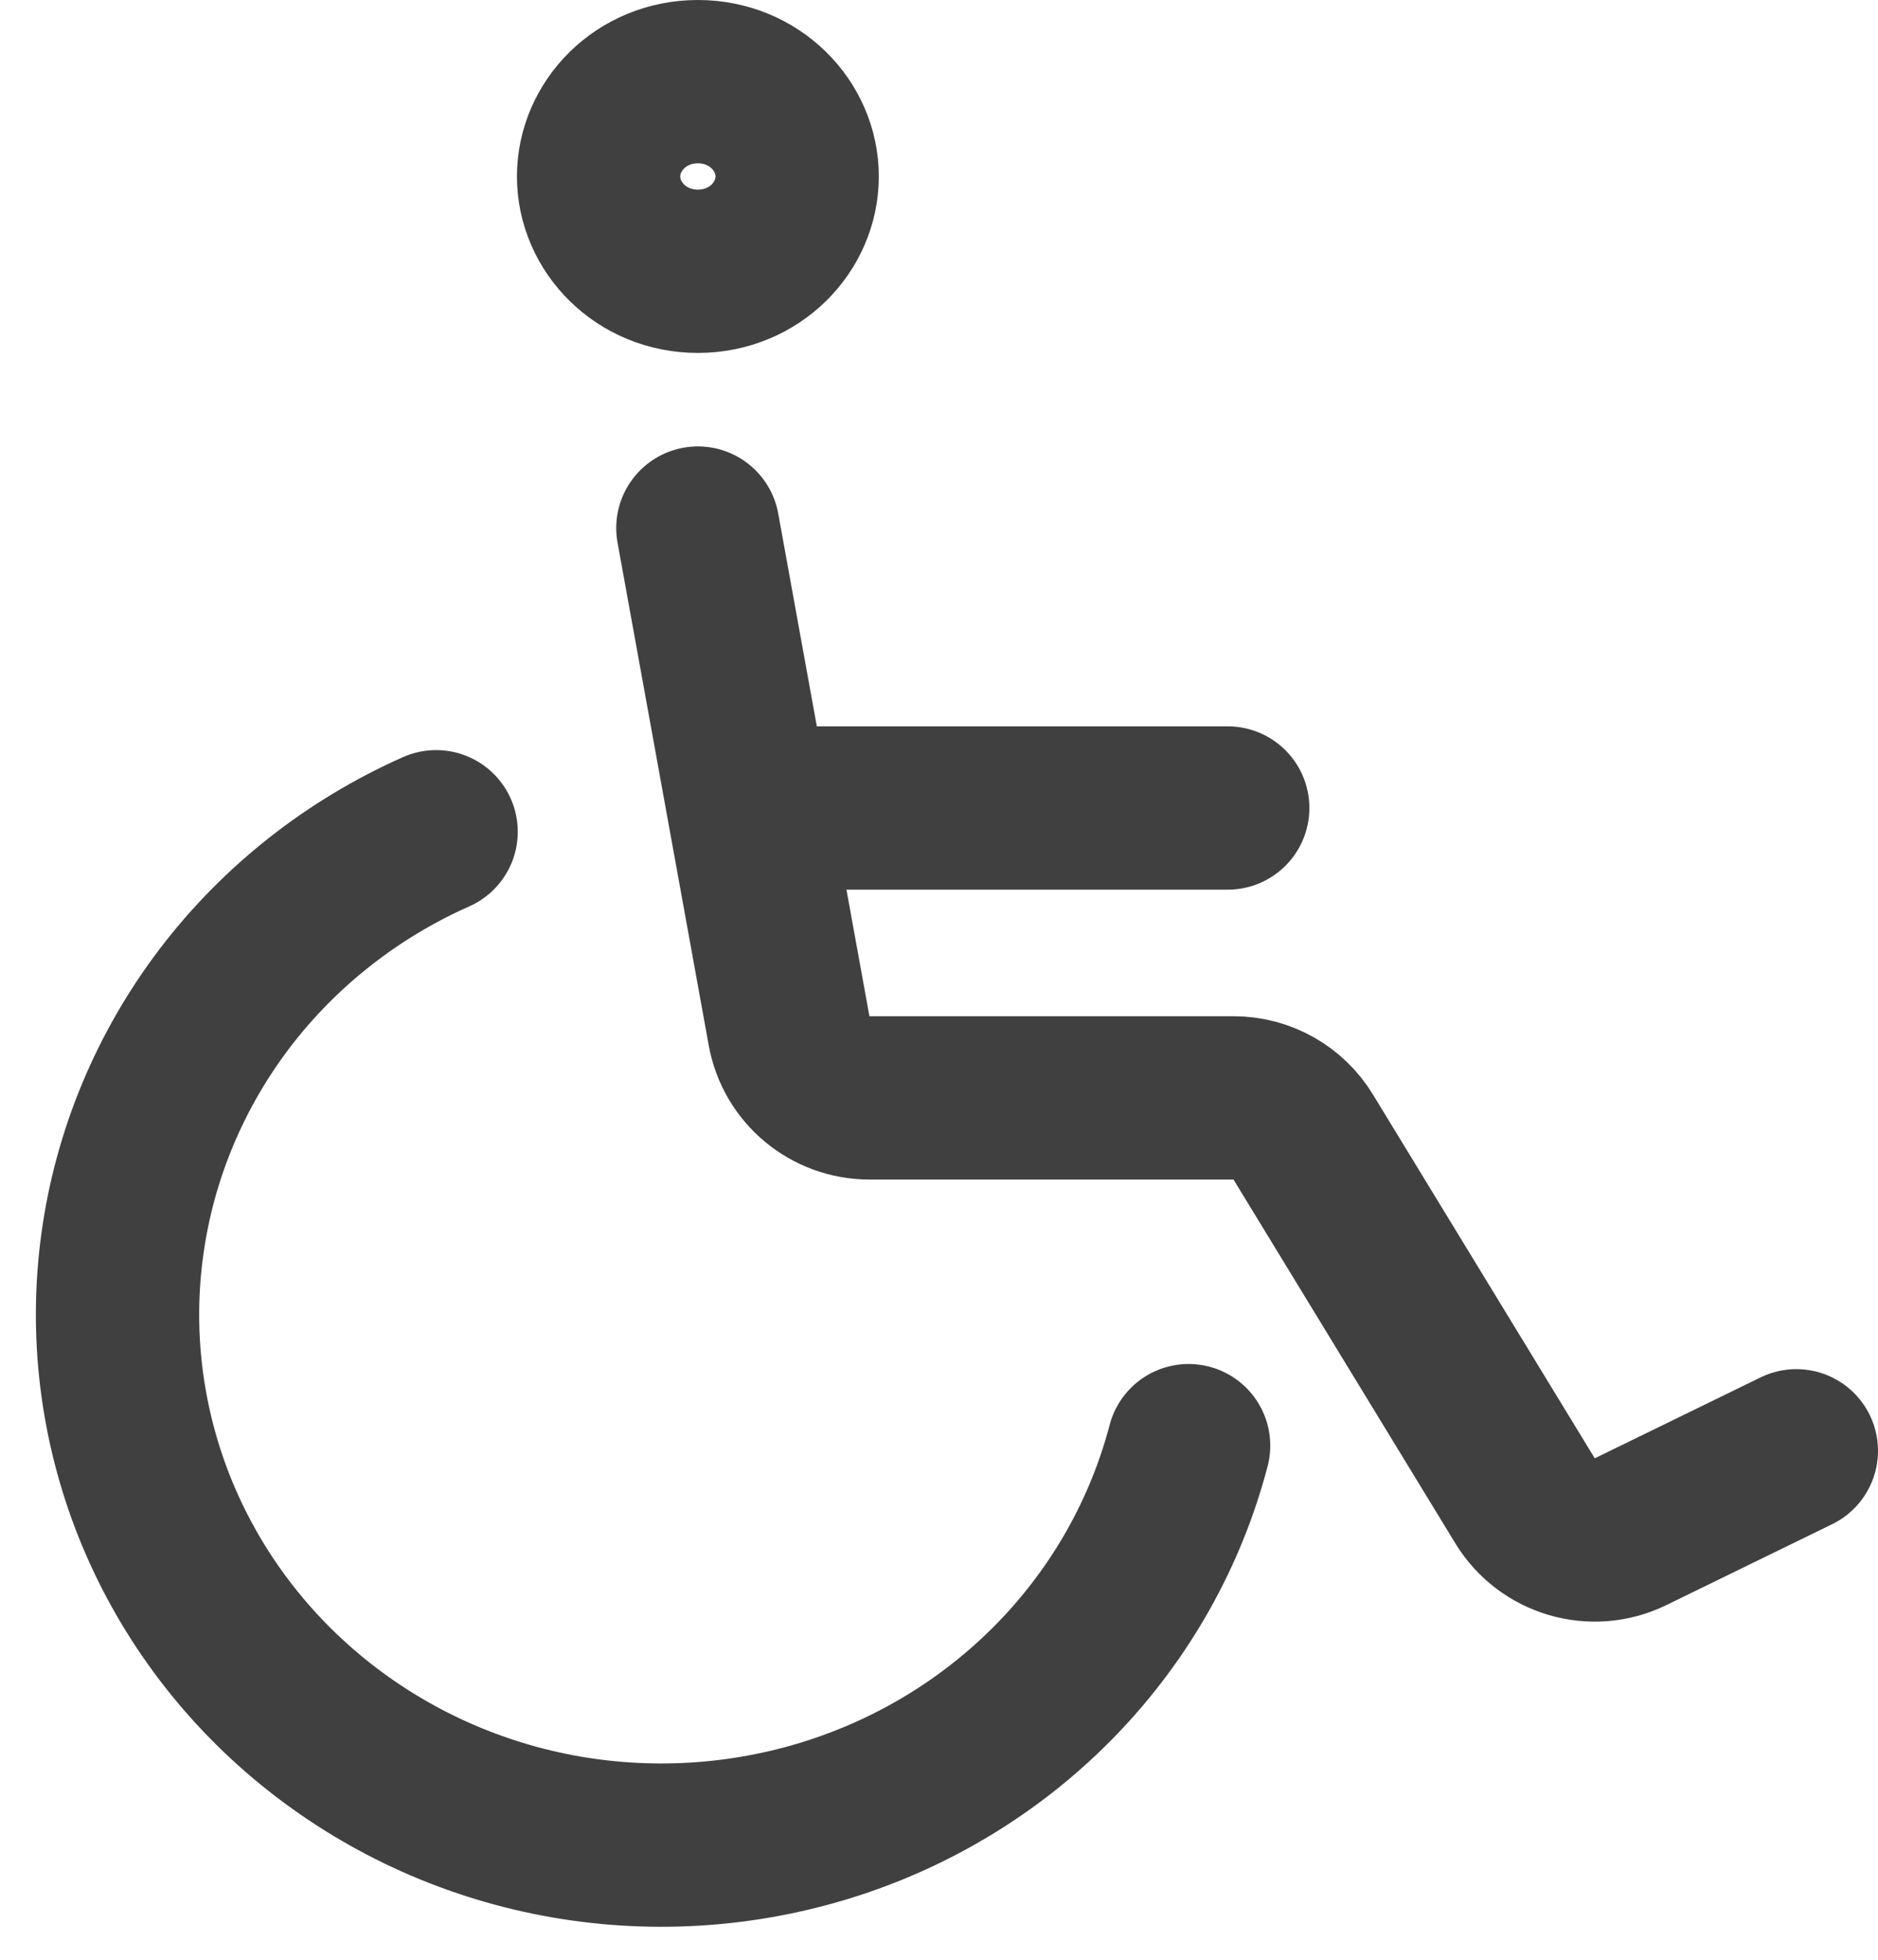  <svg width="23" height="24" viewBox="0 0 23 24" fill="none" xmlns="http://www.w3.org/2000/svg">
                                                                                <path d="M8.547 6.467L9.664 12.624C9.75 13.1 10.165 13.445 10.648 13.445H15.108C15.456 13.445 15.78 13.627 15.961 13.925L18.677 18.379C18.946 18.82 19.506 18.984 19.969 18.758L22 17.767" stroke="#404041" stroke-width="2" stroke-linecap="round" />
                                                                                <path d="M9.338 9.895H15.036" stroke="#404041" stroke-width="2" stroke-linecap="round" />
                                                                                <path d="M14.557 17.704C14.278 18.768 13.728 19.746 12.957 20.547C12.186 21.348 11.22 21.945 10.148 22.282C9.076 22.619 7.934 22.686 6.829 22.477C5.723 22.267 4.691 21.787 3.827 21.082C2.963 20.378 2.296 19.471 1.889 18.447C1.483 17.423 1.348 16.315 1.5 15.226C1.651 14.138 2.083 13.105 2.754 12.223C3.426 11.342 4.316 10.641 5.341 10.186" stroke="#404041" stroke-width="2" stroke-linecap="round" stroke-linejoin="round" />
                                                                                <path d="M9.763 2.161C9.763 2.779 9.242 3.322 8.547 3.322C7.852 3.322 7.331 2.779 7.331 2.161C7.331 1.543 7.852 1 8.547 1C9.242 1 9.763 1.543 9.763 2.161Z" stroke="#404041" stroke-width="2" />
                                                                            </svg>
